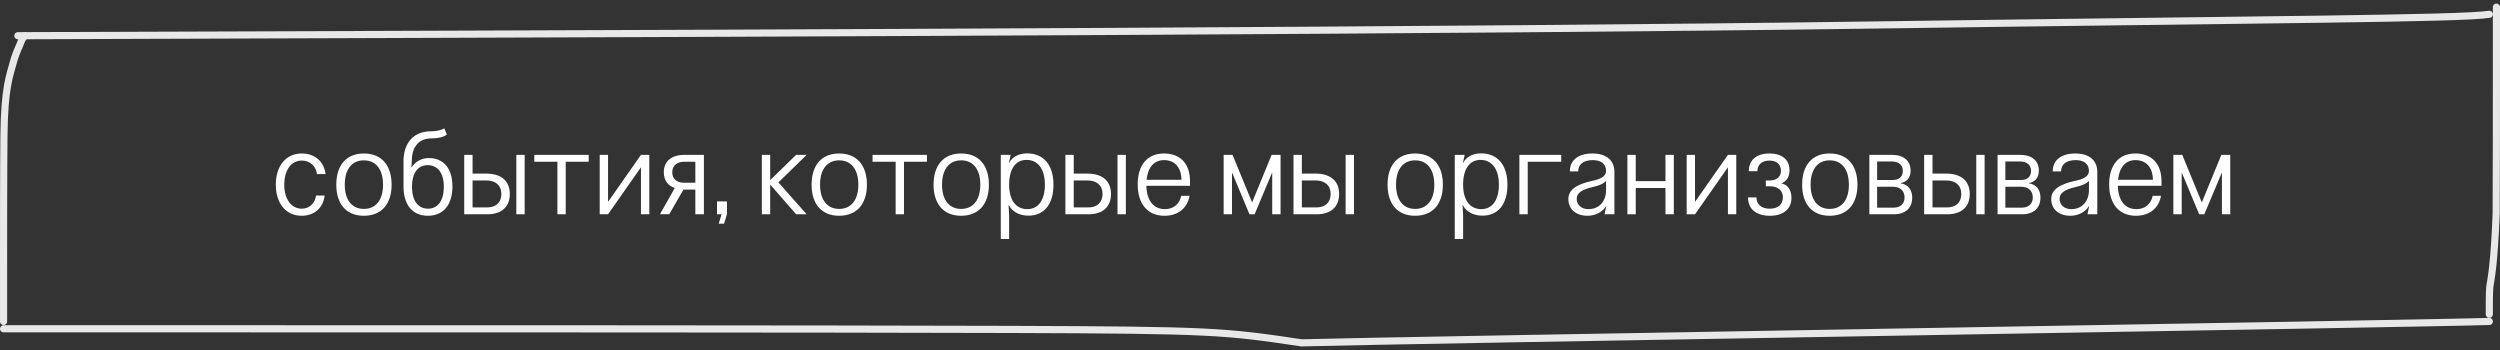 <?xml version="1.0" encoding="UTF-8"?> <svg xmlns="http://www.w3.org/2000/svg" width="350" height="49" viewBox="0 0 350 49" fill="none"><rect x="0" y="0" width="350" height="49" fill="#333333" stroke="none"/><path d="M45.446 27.376C45.27 29.088 44.006 30.208 42.23 30.208C40.038 30.208 38.614 28.48 38.614 25.856C38.614 23.216 40.038 21.488 42.246 21.488C44.07 21.488 45.382 22.624 45.574 24.368H44.374C44.23 23.232 43.382 22.48 42.246 22.48C40.774 22.48 39.798 23.808 39.798 25.856C39.798 27.872 40.774 29.216 42.246 29.216C43.302 29.216 44.102 28.48 44.246 27.376H45.446ZM50.938 21.488C53.386 21.488 54.826 23.104 54.826 25.856C54.826 28.592 53.386 30.208 50.938 30.208C48.506 30.208 47.082 28.592 47.082 25.856C47.082 23.104 48.506 21.488 50.938 21.488ZM48.266 25.856C48.266 27.984 49.258 29.248 50.938 29.248C52.634 29.248 53.626 27.984 53.626 25.856C53.626 23.712 52.634 22.448 50.938 22.448C49.258 22.448 48.266 23.712 48.266 25.856ZM59.9 30.208C57.756 30.208 56.492 28.688 56.492 26.112V22.624C56.492 19.968 57.916 18.384 60.332 18.384C61.1 18.384 61.788 18.224 62.204 17.968L62.556 18.832C62.14 19.184 61.34 19.376 60.396 19.376C58.7 19.376 57.676 20.512 57.66 22.4L57.596 23.424H57.628C58.156 22.608 59.036 22.128 60.044 22.128C62.124 22.128 63.34 23.6 63.34 26.112C63.34 28.688 62.06 30.208 59.9 30.208ZM57.676 26.144C57.676 28.064 58.508 29.216 59.932 29.216C61.308 29.216 62.14 28.064 62.14 26.144C62.14 24.24 61.292 23.12 59.868 23.12C58.492 23.12 57.676 24.24 57.676 26.144ZM64.991 30V21.68H66.159V24.304H68.079C70.175 24.304 71.375 25.344 71.375 27.152C71.375 28.96 70.223 30 68.223 30H64.991ZM66.159 29.04H68.191C69.455 29.04 70.191 28.336 70.191 27.152C70.191 25.968 69.407 25.264 68.079 25.264H66.159V29.04ZM72.287 30V21.68H73.455V30H72.287ZM82.418 21.68V22.64H79.202V30H78.034V22.64H74.802V21.68H82.418ZM89.735 21.68H90.903V30H89.735V23.44H89.719L85.127 30H83.959V21.68H85.127V28.24H85.143L89.735 21.68ZM97.348 30V26.544H95.684L93.7 29.984H92.404L94.468 26.32C93.476 25.984 92.932 25.216 92.932 24.112C92.932 22.576 94.004 21.68 95.844 21.68H98.548V30H97.348ZM94.116 24.112C94.116 25.04 94.74 25.584 95.764 25.584H97.348V22.64H95.844C94.756 22.64 94.116 23.184 94.116 24.112ZM101.02 30H100.38V28.192H101.772V30L101.372 31.312H100.62L101.02 30ZM106.659 21.68H107.827V25.184H107.859L111.459 21.68H112.931L108.979 25.536L112.931 30H111.459L107.859 25.872H107.827V30H106.659V21.68ZM117.48 21.488C119.928 21.488 121.368 23.104 121.368 25.856C121.368 28.592 119.928 30.208 117.48 30.208C115.048 30.208 113.624 28.592 113.624 25.856C113.624 23.104 115.048 21.488 117.48 21.488ZM114.808 25.856C114.808 27.984 115.8 29.248 117.48 29.248C119.176 29.248 120.168 27.984 120.168 25.856C120.168 23.712 119.176 22.448 117.48 22.448C115.8 22.448 114.808 23.712 114.808 25.856ZM129.773 21.68V22.64H126.557V30H125.389V22.64H122.157V21.68H129.773ZM134.556 21.488C137.004 21.488 138.444 23.104 138.444 25.856C138.444 28.592 137.004 30.208 134.556 30.208C132.124 30.208 130.7 28.592 130.7 25.856C130.7 23.104 132.124 21.488 134.556 21.488ZM131.884 25.856C131.884 27.984 132.876 29.248 134.556 29.248C136.252 29.248 137.244 27.984 137.244 25.856C137.244 23.712 136.252 22.448 134.556 22.448C132.876 22.448 131.884 23.712 131.884 25.856ZM143.79 21.472C146.11 21.472 147.486 23.104 147.486 25.856C147.486 28.576 146.19 30.192 143.982 30.192C142.718 30.192 141.694 29.632 141.23 28.704H141.198L141.278 30.08V33.456H140.11V21.68H141.502L141.246 22.816H141.278C141.694 21.968 142.638 21.472 143.79 21.472ZM141.278 25.856C141.278 28 142.222 29.28 143.822 29.28C145.374 29.28 146.286 28 146.286 25.856C146.286 23.68 145.326 22.384 143.71 22.384C142.174 22.384 141.278 23.68 141.278 25.856ZM149.156 30V21.68H150.324V24.304H152.244C154.34 24.304 155.54 25.344 155.54 27.152C155.54 28.96 154.388 30 152.388 30H149.156ZM150.324 29.04H152.356C153.62 29.04 154.356 28.336 154.356 27.152C154.356 25.968 153.572 25.264 152.244 25.264H150.324V29.04ZM156.452 30V21.68H157.62V30H156.452ZM166.541 27.408C166.221 29.168 164.909 30.208 163.021 30.208C160.669 30.208 159.277 28.56 159.277 25.808C159.277 23.088 160.637 21.488 162.957 21.488C165.245 21.488 166.605 22.928 166.605 25.376V26.016H160.493C160.541 28.08 161.501 29.28 163.085 29.28C164.269 29.28 165.133 28.592 165.373 27.408H166.541ZM160.525 25.168H165.405C165.373 23.424 164.477 22.416 162.957 22.416C161.581 22.416 160.701 23.408 160.525 25.168ZM172.558 21.68L175.278 28.304H175.31L178.03 21.68H179.278V30H178.11V24.208H178.078L175.646 30H174.926L172.51 24.208H172.478V30H171.31V21.68H172.558ZM181.091 30V21.68H182.259V24.304H184.179C186.275 24.304 187.475 25.344 187.475 27.152C187.475 28.96 186.323 30 184.323 30H181.091ZM182.259 29.04H184.291C185.555 29.04 186.291 28.336 186.291 27.152C186.291 25.968 185.507 25.264 184.179 25.264H182.259V29.04ZM188.387 30V21.68H189.555V30H188.387ZM198.114 21.488C200.562 21.488 202.002 23.104 202.002 25.856C202.002 28.592 200.562 30.208 198.114 30.208C195.682 30.208 194.258 28.592 194.258 25.856C194.258 23.104 195.682 21.488 198.114 21.488ZM195.442 25.856C195.442 27.984 196.434 29.248 198.114 29.248C199.81 29.248 200.802 27.984 200.802 25.856C200.802 23.712 199.81 22.448 198.114 22.448C196.434 22.448 195.442 23.712 195.442 25.856ZM207.347 21.472C209.667 21.472 211.043 23.104 211.043 25.856C211.043 28.576 209.747 30.192 207.539 30.192C206.275 30.192 205.251 29.632 204.787 28.704H204.755L204.835 30.08V33.456H203.667V21.68H205.059L204.803 22.816H204.835C205.251 21.968 206.195 21.472 207.347 21.472ZM204.835 25.856C204.835 28 205.779 29.28 207.379 29.28C208.931 29.28 209.843 28 209.843 25.856C209.843 23.68 208.883 22.384 207.267 22.384C205.731 22.384 204.835 23.68 204.835 25.856ZM213.882 30H212.714V21.68H218.57V22.64H213.882V30ZM222.257 30.208C220.625 30.208 219.569 29.28 219.569 27.856C219.569 26.528 220.817 25.776 222.881 25.328C224.097 25.072 224.849 24.704 224.849 23.92C224.849 22.96 224.161 22.416 222.977 22.416C221.697 22.416 220.945 23.008 220.945 24H219.777C219.777 22.432 220.945 21.488 222.945 21.488C224.881 21.488 226.017 22.448 226.017 24.064V30H224.641L224.881 28.848H224.849C224.369 29.68 223.345 30.208 222.257 30.208ZM220.737 27.824C220.737 28.688 221.393 29.28 222.369 29.28C223.857 29.28 224.849 28.224 224.849 26.608V25.328C224.449 25.744 223.873 25.984 222.945 26.192C221.537 26.528 220.737 26.976 220.737 27.824ZM229.005 30H227.837V21.68H229.005V25.36H233.165V21.68H234.333V30H233.165V26.32H229.005V30ZM241.91 21.68H243.078V30H241.91V23.44H241.894L237.302 30H236.134V21.68H237.302V28.24H237.318L241.91 21.68ZM249.603 27.632C249.603 26.656 248.915 26.08 247.763 26.08H247.219V25.264H247.763C248.739 25.264 249.331 24.752 249.331 23.92C249.331 23.008 248.739 22.48 247.731 22.48C246.675 22.48 246.035 23.04 246.035 23.968H244.835C244.835 22.4 245.907 21.488 247.731 21.488C249.491 21.488 250.531 22.352 250.531 23.856C250.531 24.752 250.115 25.408 249.427 25.648V25.68C250.291 25.856 250.803 26.608 250.803 27.68C250.803 29.264 249.683 30.208 247.779 30.208C245.843 30.208 244.723 29.248 244.723 27.632H245.907C245.907 28.64 246.611 29.216 247.779 29.216C248.915 29.216 249.603 28.624 249.603 27.632ZM256.156 21.488C258.604 21.488 260.044 23.104 260.044 25.856C260.044 28.592 258.604 30.208 256.156 30.208C253.724 30.208 252.3 28.592 252.3 25.856C252.3 23.104 253.724 21.488 256.156 21.488ZM253.484 25.856C253.484 27.984 254.476 29.248 256.156 29.248C257.852 29.248 258.844 27.984 258.844 25.856C258.844 23.712 257.852 22.448 256.156 22.448C254.476 22.448 253.484 23.712 253.484 25.856ZM261.71 30V21.68H264.862C266.51 21.68 267.486 22.496 267.486 23.888C267.486 24.848 266.974 25.488 266.078 25.632V25.664C267.118 25.808 267.71 26.56 267.71 27.664C267.71 29.136 266.75 30 265.134 30H261.71ZM262.798 29.072H265.102C266.062 29.072 266.638 28.528 266.638 27.648C266.638 26.704 266.014 26.144 264.99 26.144H262.798V29.072ZM262.798 25.2H264.99C265.854 25.2 266.398 24.736 266.398 23.936C266.398 23.12 265.838 22.608 264.862 22.608H262.798V25.2ZM269.381 30V21.68H270.549V24.304H272.469C274.565 24.304 275.765 25.344 275.765 27.152C275.765 28.96 274.613 30 272.613 30H269.381ZM270.549 29.04H272.581C273.845 29.04 274.581 28.336 274.581 27.152C274.581 25.968 273.797 25.264 272.469 25.264H270.549V29.04ZM276.677 30V21.68H277.845V30H276.677ZM279.662 30V21.68H282.814C284.462 21.68 285.438 22.496 285.438 23.888C285.438 24.848 284.926 25.488 284.03 25.632V25.664C285.07 25.808 285.662 26.56 285.662 27.664C285.662 29.136 284.702 30 283.086 30H279.662ZM280.75 29.072H283.054C284.014 29.072 284.59 28.528 284.59 27.648C284.59 26.704 283.966 26.144 282.942 26.144H280.75V29.072ZM280.75 25.2H282.942C283.806 25.2 284.35 24.736 284.35 23.936C284.35 23.12 283.79 22.608 282.814 22.608H280.75V25.2ZM289.861 30.208C288.229 30.208 287.173 29.28 287.173 27.856C287.173 26.528 288.421 25.776 290.485 25.328C291.701 25.072 292.453 24.704 292.453 23.92C292.453 22.96 291.765 22.416 290.581 22.416C289.301 22.416 288.549 23.008 288.549 24H287.381C287.381 22.432 288.549 21.488 290.549 21.488C292.485 21.488 293.621 22.448 293.621 24.064V30H292.245L292.485 28.848H292.453C291.973 29.68 290.949 30.208 289.861 30.208ZM288.341 27.824C288.341 28.688 288.997 29.28 289.973 29.28C291.461 29.28 292.453 28.224 292.453 26.608V25.328C292.053 25.744 291.477 25.984 290.549 26.192C289.141 26.528 288.341 26.976 288.341 27.824ZM302.546 27.408C302.226 29.168 300.914 30.208 299.026 30.208C296.674 30.208 295.282 28.56 295.282 25.808C295.282 23.088 296.642 21.488 298.962 21.488C301.25 21.488 302.61 22.928 302.61 25.376V26.016H296.498C296.546 28.08 297.506 29.28 299.09 29.28C300.274 29.28 301.138 28.592 301.378 27.408H302.546ZM296.53 25.168H301.41C301.378 23.424 300.482 22.416 298.962 22.416C297.586 22.416 296.706 23.408 296.53 25.168ZM305.517 21.68L308.237 28.304H308.269L310.989 21.68H312.237V30H311.069V24.208H311.037L308.605 30H307.885L305.469 24.208H305.437V30H304.269V21.68H305.517Z" fill="white"></path><path d="M0.5 46.031C2.749 46.031 4.998 46.031 32.679 46.031C60.36 46.031 113.404 46.031 141.573 46.12C169.742 46.21 171.429 46.389 182.232 48C195.04 47.627 341.312 45.273 348.5 45" stroke="#E8E8E8" stroke-linecap="round"></path><path d="M0.5 45C0.5 44.157 0.5 43.315 0.5 38.247C0.5 33.179 0.5 23.911 0.555 18.855C0.627 12.22 1.387 10.54 1.832 8.836C2.053 7.987 2.387 7.132 2.775 6.283C2.943 5.855 3.053 5.434 3.5 5" stroke="#E8E8E8" stroke-linecap="round"></path><path d="M2.5 5C2.686 5 2.872 5 53.706 4.826C104.54 4.651 206.016 4.302 261.457 3.512C316.898 2.721 344.773 2.629 348.5 2" stroke="#E8E8E8" stroke-linecap="round"></path><path d="M349.5 1C349.5 1.284 349.5 1.568 349.5 7.248C349.5 12.928 349.5 23.996 349.467 29.911C349.168 37.258 348.768 38.836 348.568 40.19C348.5 41.119 348.5 42.538 348.5 44" stroke="#E8E8E8" stroke-linecap="round"></path></svg> 